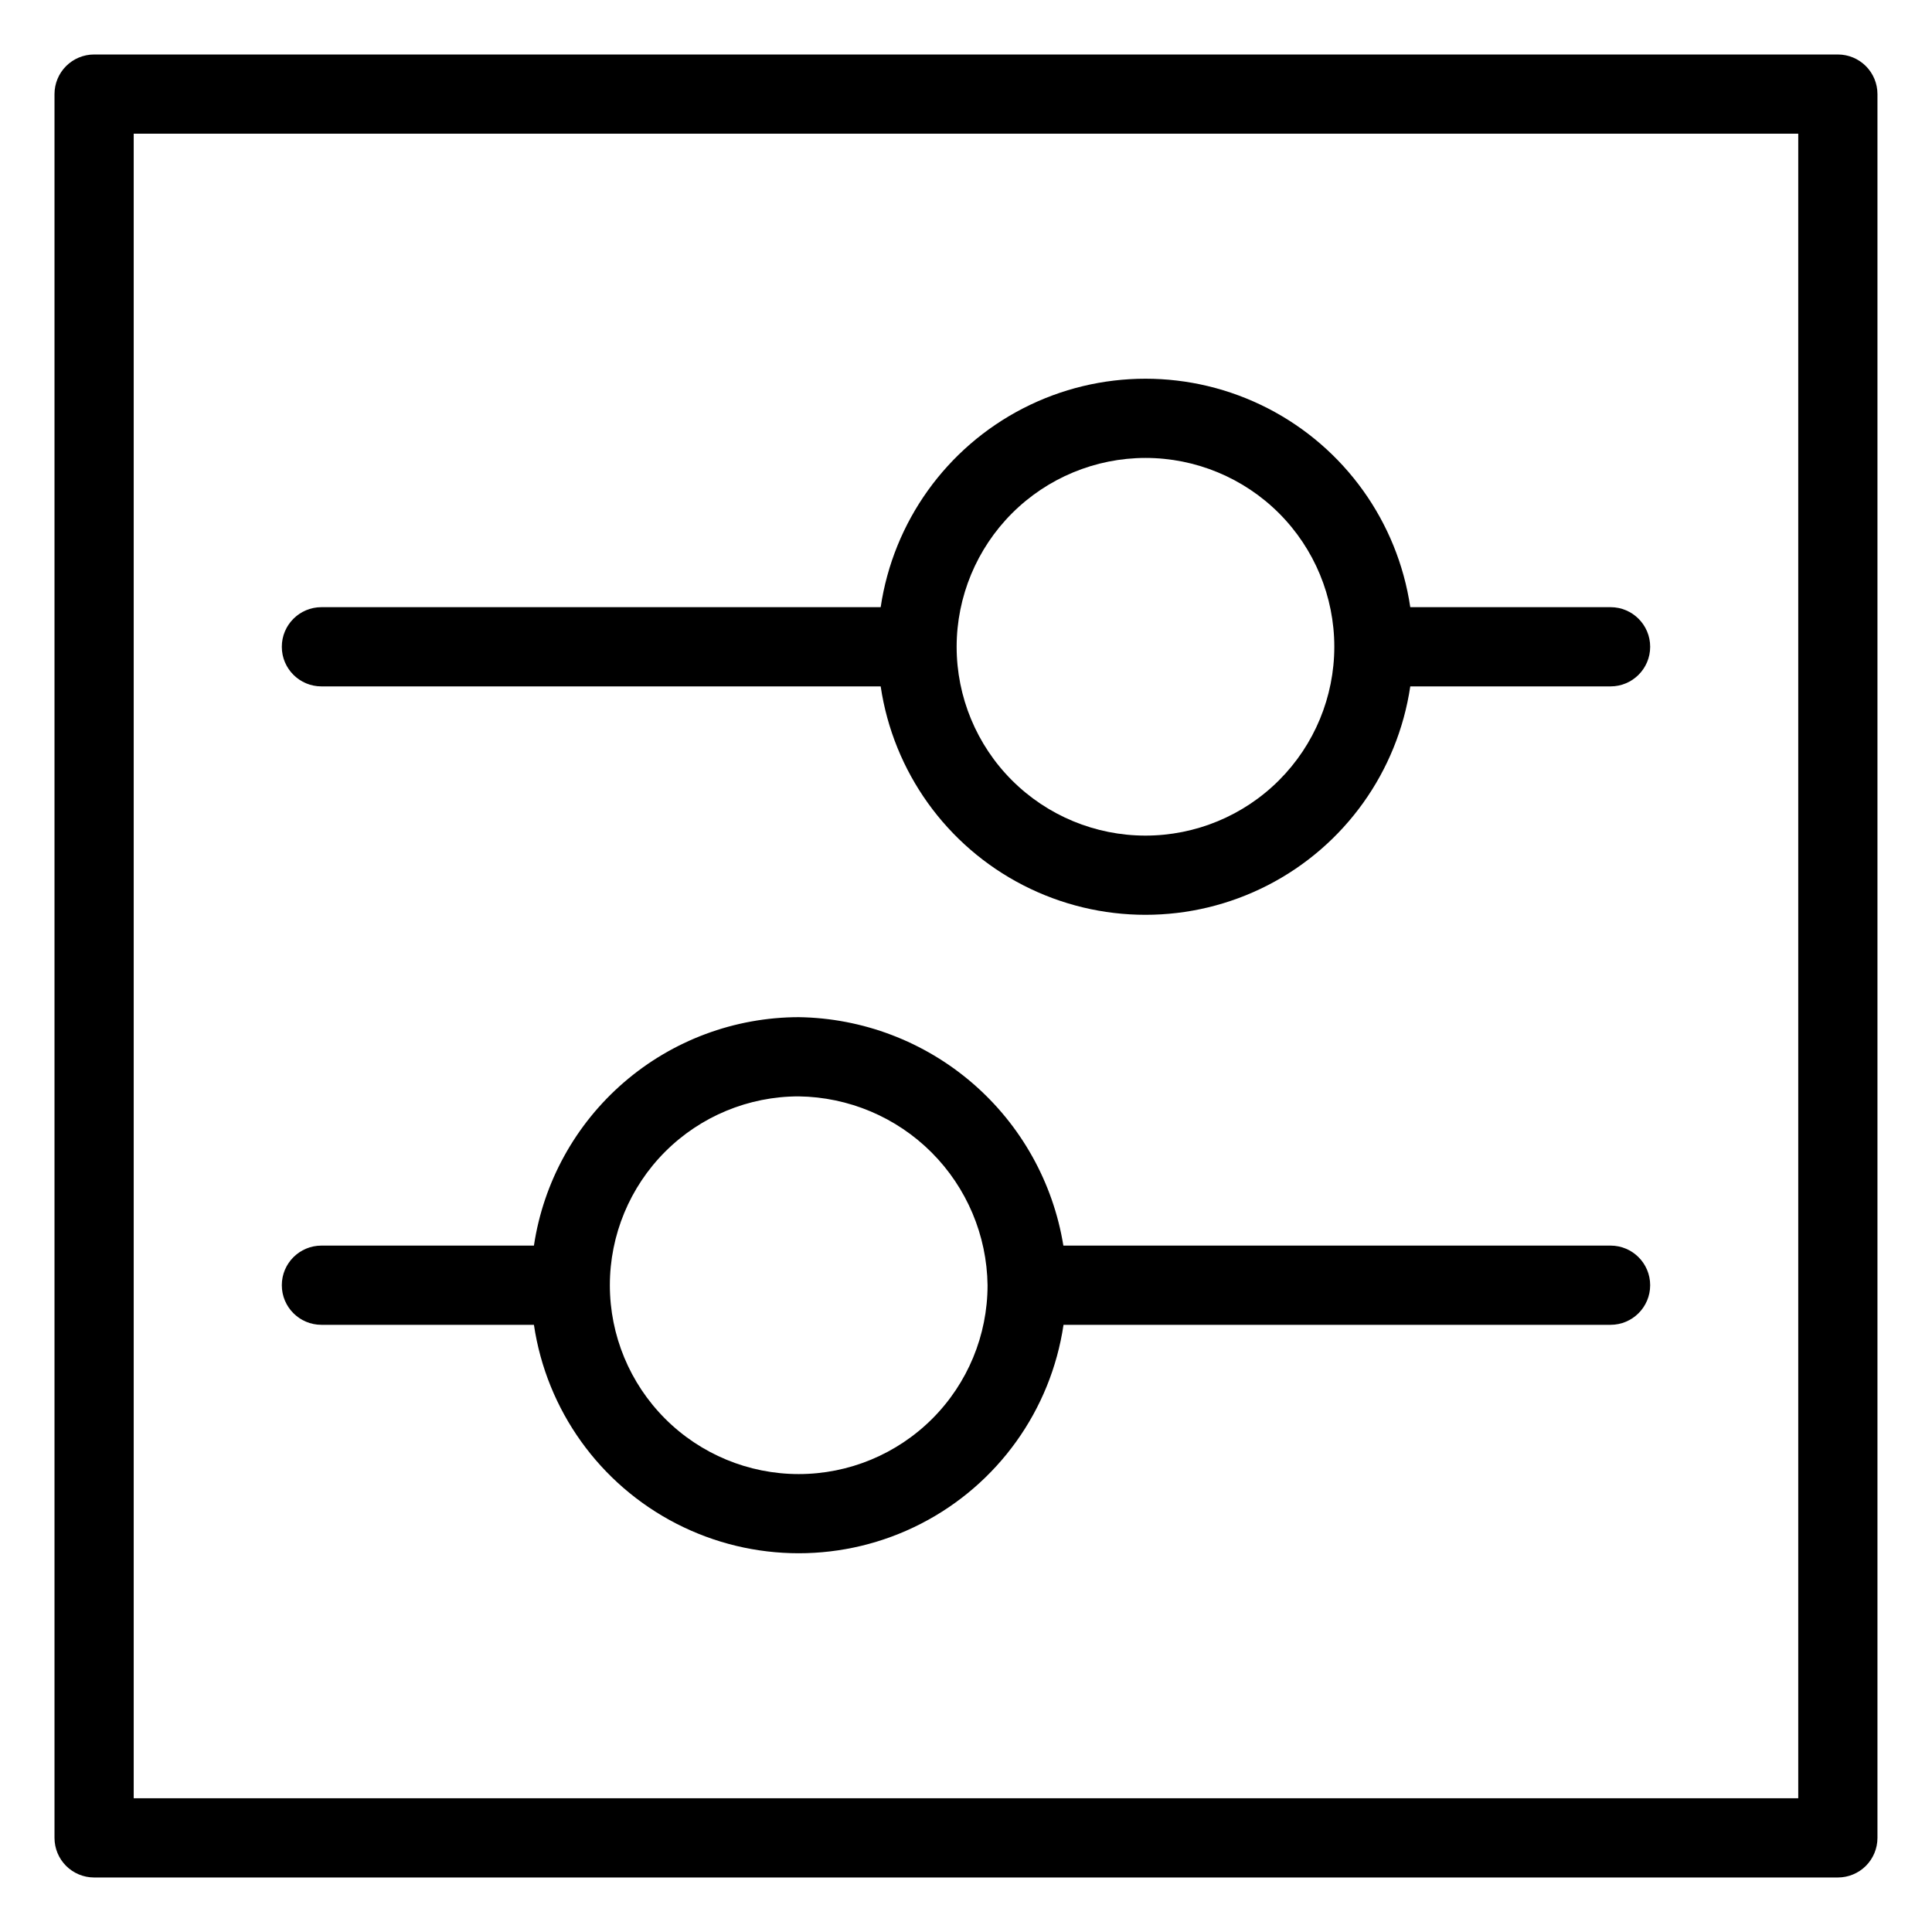 <?xml version="1.0" encoding="UTF-8"?>
<!-- Uploaded to: SVG Repo, www.svgrepo.com, Generator: SVG Repo Mixer Tools -->
<svg fill="#000000" width="800px" height="800px" version="1.1" viewBox="144 144 512 512" xmlns="http://www.w3.org/2000/svg">
 <g>
  <path d="m229.18 325.9h148.21c3.356 22.625 17.414 42.246 37.758 52.695 20.348 10.453 44.484 10.453 64.828 0 20.348-10.449 34.406-30.07 37.762-52.695h53.078c5.797 0 10.496-4.699 10.496-10.496s-4.699-10.496-10.496-10.496h-53.078c-3.356-22.629-17.41-42.25-37.758-52.703-20.348-10.453-44.484-10.453-64.832 0-20.348 10.453-34.406 30.074-37.758 52.703h-148.21c-5.797 0-10.496 4.699-10.496 10.496s4.699 10.496 10.496 10.496zm218.39-60.543c13.27 0 25.996 5.277 35.383 14.66 9.383 9.387 14.652 22.117 14.652 35.387-0.004 13.273-5.273 26-14.66 35.383-9.387 9.387-22.113 14.656-35.387 14.656-13.27 0-25.996-5.273-35.383-14.656-9.383-9.383-14.656-22.113-14.656-35.383 0.012-13.27 5.293-25.992 14.676-35.375 9.383-9.383 22.105-14.66 35.375-14.672z"/>
  <path d="m229.18 495.09h56.316c3.352 22.625 17.41 42.246 37.758 52.699 20.344 10.453 44.484 10.453 64.832 0 20.344-10.453 34.402-30.074 37.758-52.699h144.97c5.797 0 10.496-4.699 10.496-10.496s-4.699-10.496-10.496-10.496h-145.01c-2.719-16.723-11.234-31.953-24.059-43.023-12.824-11.066-29.133-17.27-46.074-17.516-17.004 0.031-33.434 6.152-46.309 17.262-12.875 11.105-21.344 26.461-23.867 43.277h-56.316c-5.797 0-10.496 4.699-10.496 10.496s4.699 10.496 10.496 10.496zm126.49-60.539c13.219 0.176 25.848 5.504 35.195 14.848 9.344 9.348 14.672 21.977 14.848 35.195 0 13.273-5.269 26.004-14.656 35.391-9.387 9.383-22.113 14.66-35.387 14.66-13.277 0-26.004-5.273-35.391-14.66-9.387-9.387-14.66-22.117-14.66-35.391s5.277-26 14.66-35.387c9.387-9.387 22.117-14.656 35.391-14.656z"/>
  <path d="m631.05 158.44h-462.11c-2.781 0-5.453 1.105-7.422 3.074s-3.074 4.637-3.074 7.422v462.12c0 2.785 1.105 5.457 3.074 7.426 1.969 1.965 4.641 3.07 7.422 3.07h462.11c2.785 0 5.453-1.105 7.422-3.07 1.969-1.969 3.074-4.641 3.074-7.426v-462.12c0-2.785-1.105-5.453-3.074-7.422s-4.637-3.074-7.422-3.074zm-10.496 462.12h-441.12v-441.13h441.12z"/>
 </g>
</svg>